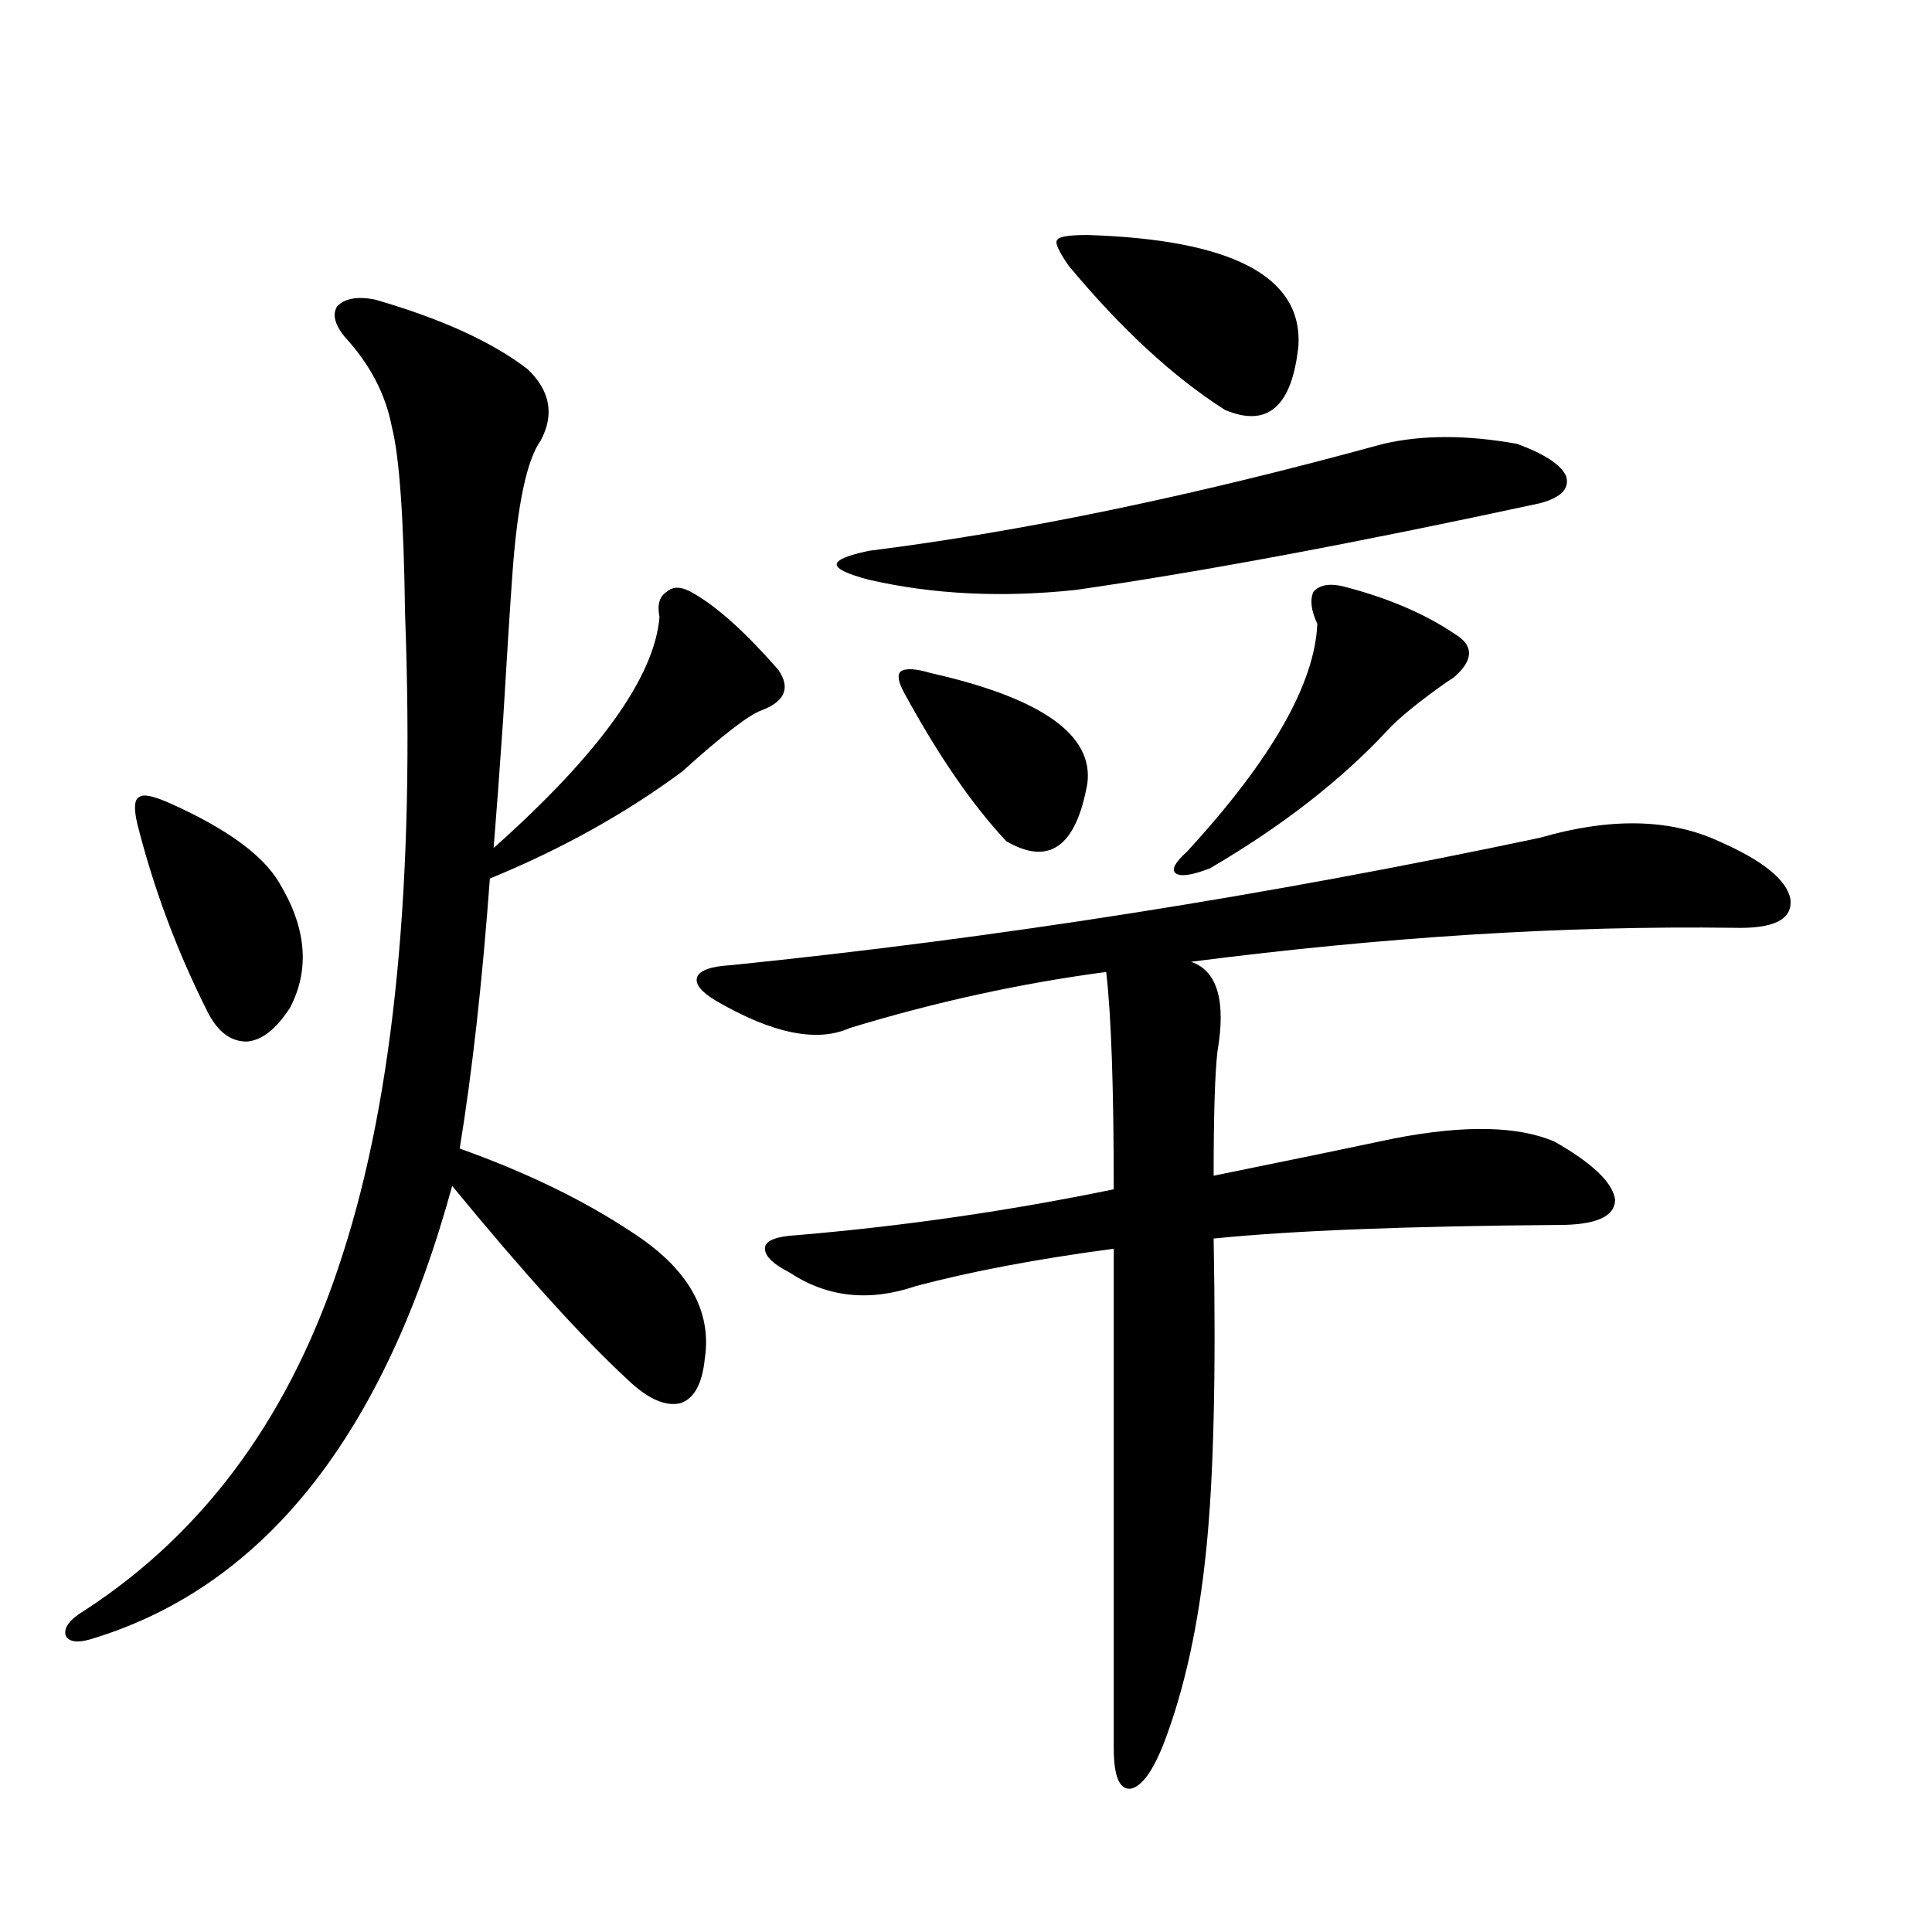 <?xml version="1.0" encoding="utf-8"?>
<!-- Generator: Adobe Illustrator 16.0.0, SVG Export Plug-In . SVG Version: 6.00 Build 0)  -->
<!DOCTYPE svg PUBLIC "-//W3C//DTD SVG 1.1//EN" "http://www.w3.org/Graphics/SVG/1.1/DTD/svg11.dtd">
<svg version="1.1" id="图层_1" xmlns="http://www.w3.org/2000/svg" xmlns:xlink="http://www.w3.org/1999/xlink" x="0px" y="0px"
	 width="1000px" height="1000px" viewBox="0 0 1000 1000" enable-background="new 0 0 1000 1000" xml:space="preserve">
<path d="M194.044,155.035c34.466,9.97,60.807,21.973,79.022,36.035c11.707,11.137,13.979,23.441,6.829,36.914
	c-7.164,9.97-12.042,32.821-14.634,68.555c-1.311,18.169-2.927,43.657-4.878,76.465c-1.951,28.125-3.582,50.098-4.878,65.918
	c54.633-48.628,83.245-88.468,85.852-119.531c-1.311-6.44,0-10.835,3.902-13.184c3.247-2.925,7.805-2.637,13.658,0.879
	c12.348,7.031,26.981,20.215,43.901,39.551c6.494,9.38,3.567,16.411-8.78,21.094c-6.509,2.349-20.167,12.896-40.975,31.641
	c-29.268,21.685-62.438,40.142-99.51,55.371c-3.902,53.325-9.115,99.907-15.609,139.746c34.466,12.305,64.054,26.669,88.778,43.066
	c29.268,18.759,41.95,40.731,38.048,65.918c-1.311,12.896-5.533,20.517-12.683,22.852c-7.805,1.758-16.92-2.335-27.316-12.305
	c-23.414-21.671-53.657-55.069-90.729-100.195c-35.121,128.32-96.583,206.255-184.386,233.789
	c-8.46,2.925-13.658,2.637-15.609-0.879c-1.311-4.106,1.951-8.501,9.756-13.184c63.078-41.007,107.635-102.53,133.655-184.57
	c26.661-82.617,37.393-193.058,32.194-331.348c-0.655-49.219-2.927-81.437-6.829-96.68c-3.262-16.988-11.387-32.52-24.39-46.582
	c-5.213-6.441-6.509-11.715-3.902-15.82C178.435,154.458,184.929,153.277,194.044,155.035z M88.681,416.07
	c28.612,12.896,47.148,26.367,55.608,40.43c14.299,23.442,16.25,45.126,5.854,65.039c-7.164,11.138-14.634,17.001-22.438,17.578
	c-8.46,0-15.289-5.273-20.487-15.82c-15.609-31.05-27.651-63.281-36.097-96.68c-1.951-8.198-1.631-12.882,0.976-14.063
	C74.047,410.797,79.565,411.978,88.681,416.07z M796.956,433.648c36.417-10.547,67.315-9.956,92.681,1.758
	c22.759,9.97,35.121,19.927,37.072,29.883c1.296,10.547-8.46,15.532-29.268,14.941c-87.162-1.167-180.818,4.696-280.969,17.578
	c13.658,4.696,18.201,20.215,13.658,46.582c-1.311,11.728-1.951,33.11-1.951,64.16c40.319-8.198,71.538-14.64,93.656-19.336
	c36.417-7.031,64.054-6.44,82.925,1.758c19.512,11.138,29.908,21.094,31.219,29.883c0,8.789-9.756,13.184-29.268,13.184
	c-78.702,0.591-138.213,2.938-178.532,7.031c1.296,70.313,0,124.228-3.902,161.719c-3.902,38.081-11.066,70.89-21.463,98.438
	c-5.854,15.229-11.707,23.429-17.561,24.609c-5.854,0.577-8.78-6.454-8.78-21.094V646.344
	c-39.679,5.273-73.824,11.728-102.437,19.336c-24.069,8.212-45.853,5.864-65.364-7.031c-9.115-4.683-13.338-9.077-12.683-13.184
	c0.641-3.516,6.174-5.562,16.585-6.152c55.273-4.683,109.906-12.593,163.898-23.73c0-52.734-1.311-90.226-3.902-112.5
	c-44.236,5.864-88.458,15.532-132.68,29.004c-16.92,7.622-39.999,2.938-69.267-14.063c-7.805-4.683-11.066-8.789-9.756-12.305
	c1.296-3.516,7.149-5.562,17.561-6.152C516.308,485.504,655.816,463.531,796.956,433.648z M715.982,229.742
	c20.152-4.684,43.246-4.684,69.267,0c14.299,5.273,22.759,10.849,25.365,16.699c1.951,6.454-2.606,11.137-13.658,14.063
	c-94.967,20.517-174.965,35.458-239.994,44.824c-38.383,4.106-74.145,2.349-107.314-5.273c-11.066-2.925-16.585-5.562-16.585-7.91
	c0-2.335,5.519-4.683,16.585-7.031C528.99,275.157,617.769,256.699,715.982,229.742z M481.842,348.395
	c57.225,12.896,84.221,31.942,80.974,57.129c-5.854,32.821-19.847,42.778-41.95,29.883c-17.561-18.745-35.121-44.233-52.682-76.465
	c-3.262-5.851-3.902-9.668-1.951-11.426C468.824,345.758,474.037,346.06,481.842,348.395z M562.815,121.637
	c74.785,2.348,111.217,21.396,109.266,57.129c-3.262,31.641-15.944,42.777-38.048,33.398
	c-26.676-16.988-53.657-41.886-80.974-74.707c-5.213-7.608-7.164-12.003-5.854-13.184
	C547.847,122.516,553.06,121.637,562.815,121.637z M695.495,303.57c22.759,5.864,41.95,14.063,57.56,24.609
	c9.756,5.864,9.756,13.184,0,21.973c-0.655,0.591-1.951,1.47-3.902,2.637c-14.969,10.547-25.365,19.048-31.219,25.488
	c-24.069,25.79-54.633,49.521-91.705,71.191c-9.115,3.516-14.969,4.395-17.561,2.637c-2.606-1.758-0.655-5.562,5.854-11.426
	c43.566-47.461,66.005-86.71,67.315-117.773c-3.262-7.031-3.902-12.593-1.951-16.699
	C683.133,302.691,688.331,301.813,695.495,303.57z"/>
</svg>

